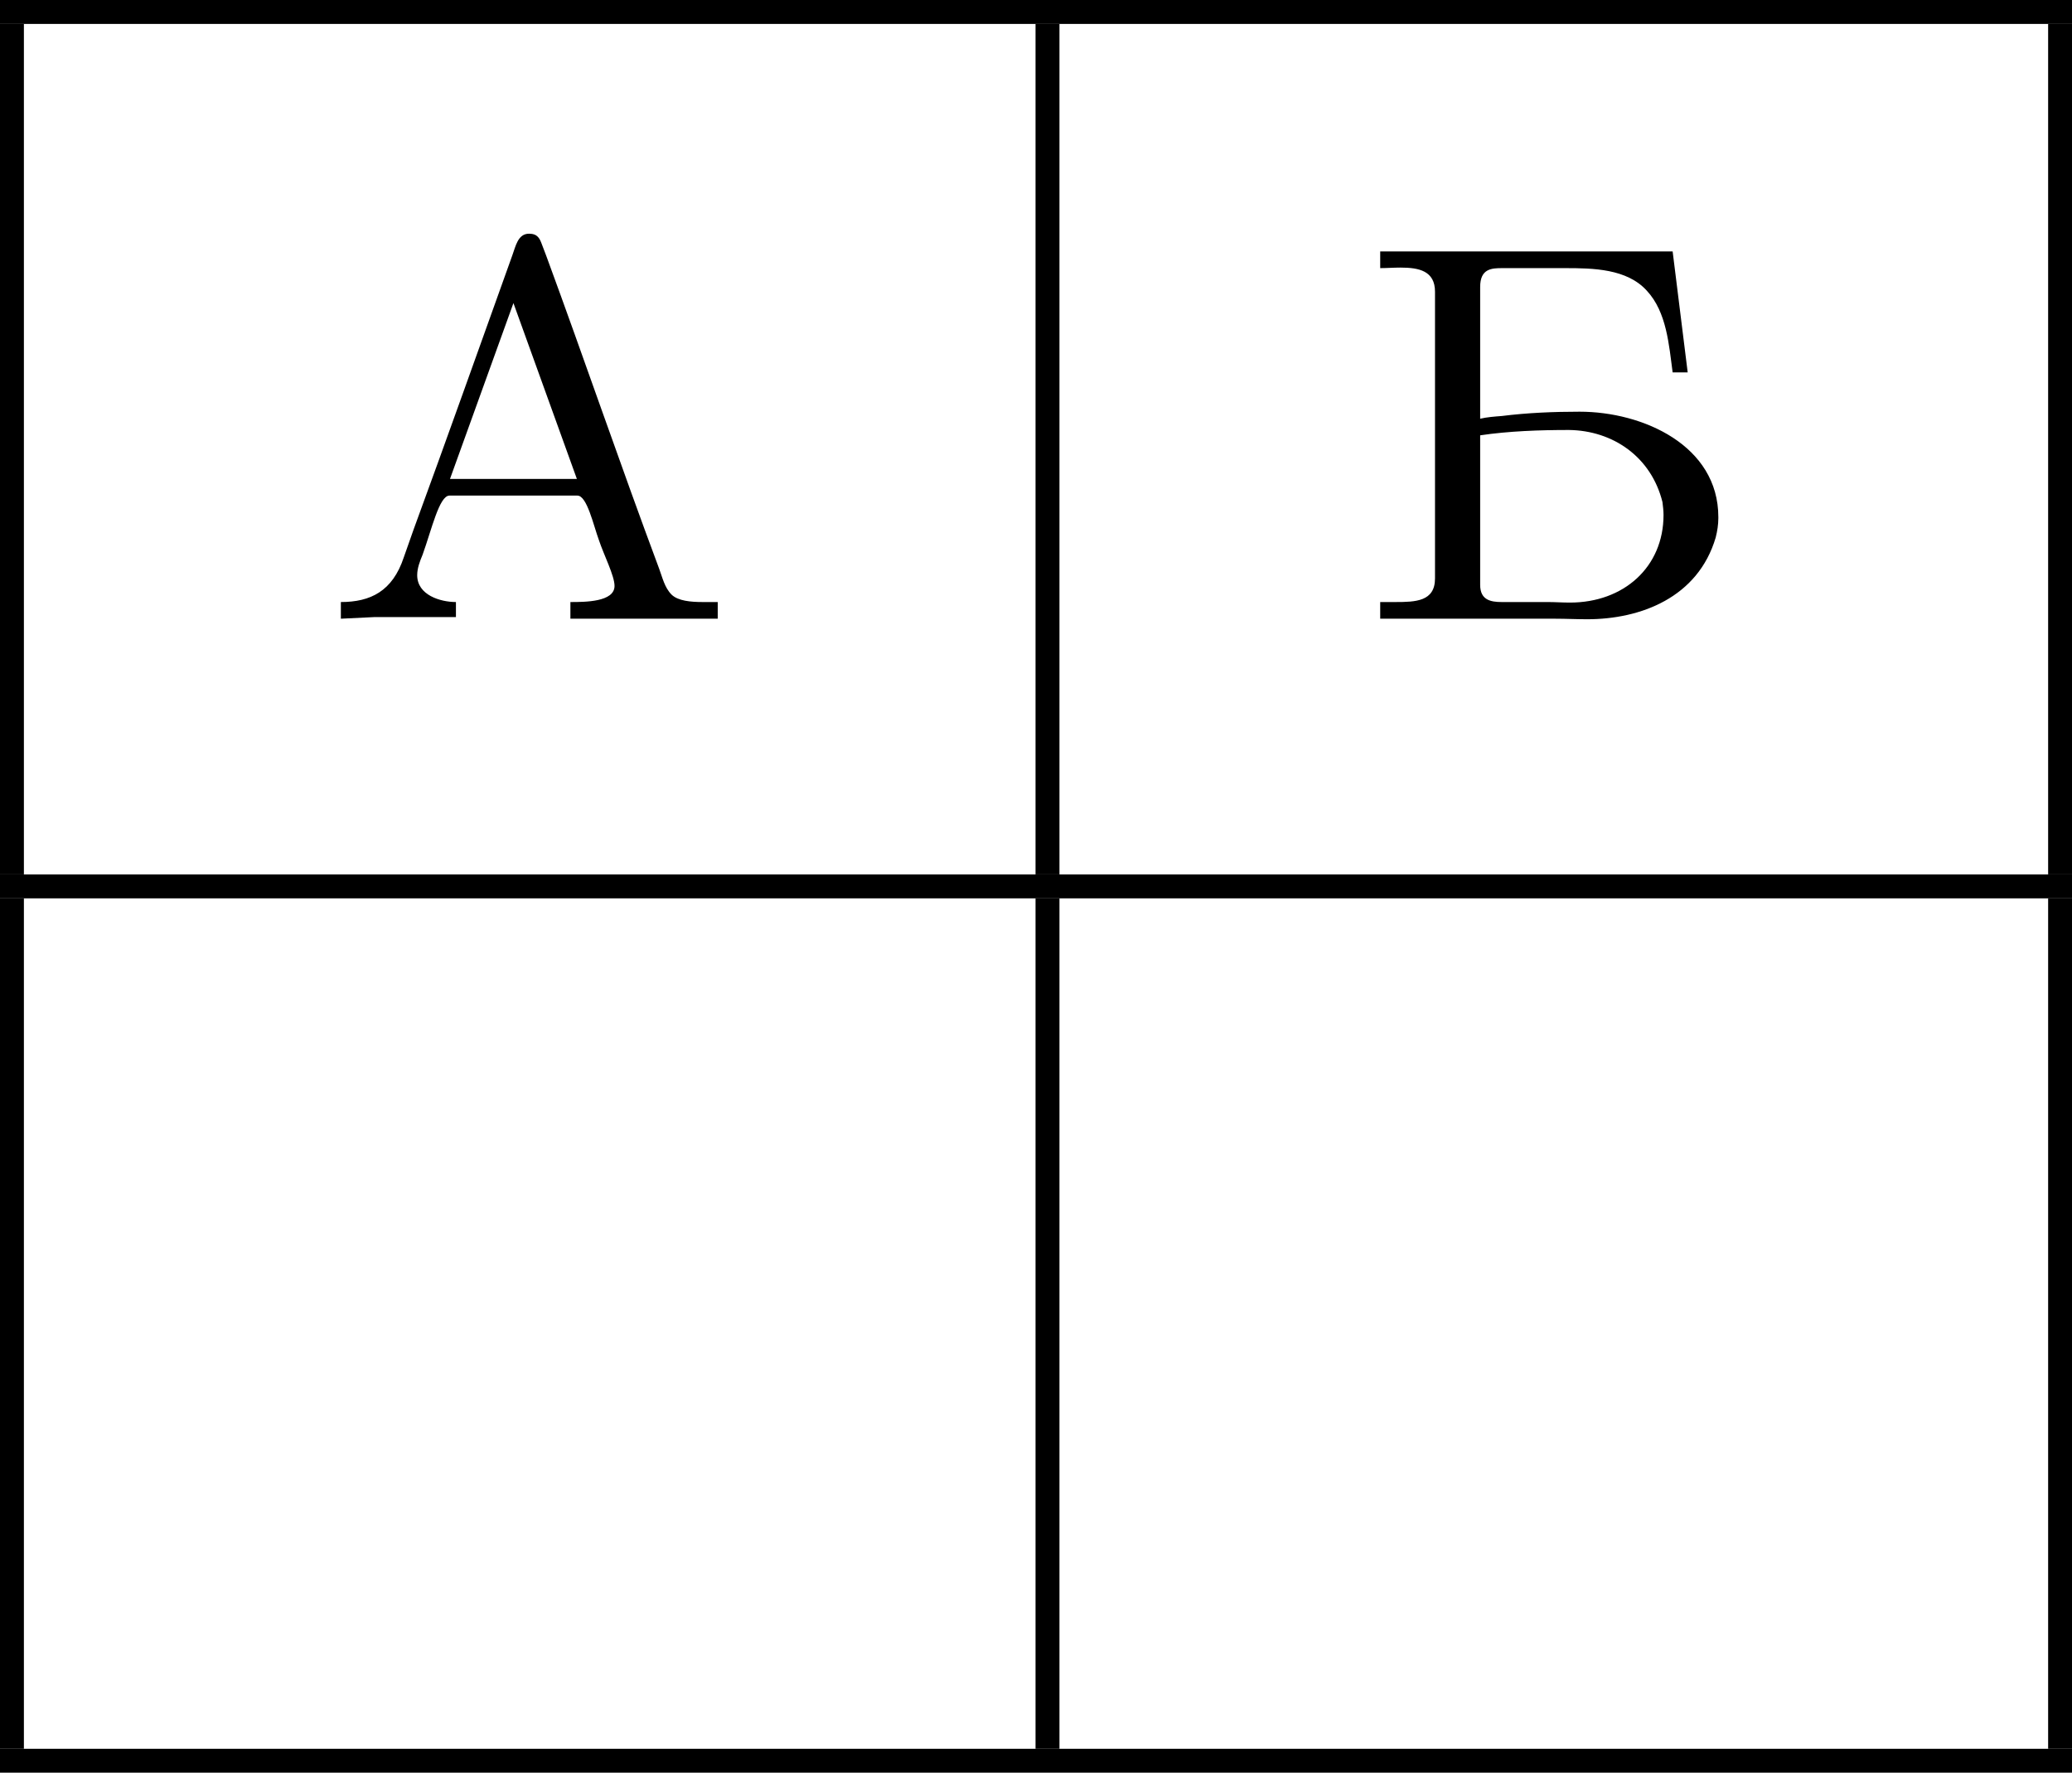 <?xml version='1.0' encoding='UTF-8'?>
<!-- This file was generated by dvisvgm 2.13.3 -->
<svg version='1.1' xmlns='http://www.w3.org/2000/svg' xmlns:xlink='http://www.w3.org/1999/xlink' width='69.109pt' height='59.118pt' viewBox='489.855 922.502 69.109 59.118'>
<defs>
<path id='g4-192' d='M.305-.287V-.009L.861-.036H2.224V-.287C1.964-.287 1.578-.403 1.578-.735C1.578-.852 1.623-.968 1.668-1.076C1.82-1.497 1.946-2.062 2.116-2.062H4.25C4.411-2.062 4.519-1.56 4.609-1.318C4.689-1.076 4.869-.726 4.869-.556C4.869-.287 4.376-.287 4.133-.287V-.009H6.59V-.287H6.339C6.142-.287 5.927-.305 5.819-.412C5.703-.529 5.667-.699 5.613-.843C4.967-2.573 4.367-4.331 3.73-6.061L3.658-6.25C3.622-6.348 3.587-6.429 3.443-6.429C3.255-6.429 3.219-6.214 3.165-6.07C2.618-4.546 2.071-3.004 1.515-1.488L1.354-1.031C1.166-.466 .798-.287 .305-.287ZM2.125-2.34L3.183-5.272L4.241-2.34H2.125Z'/>
<path id='g4-193' d='M.368-6.133V-5.855C.475-5.855 .592-5.864 .708-5.864C1.013-5.864 1.282-5.81 1.282-5.461V-.681C1.282-.296 .959-.287 .619-.287H.368V-.009H3.291C3.461-.009 3.64 0 3.82 0C4.707 0 5.667-.359 5.963-1.363C5.99-1.47 6.007-1.578 6.007-1.686V-1.704C6.007-2.896 4.752-3.461 3.694-3.461C3.264-3.461 2.824-3.443 2.394-3.389C2.277-3.38 2.152-3.371 2.035-3.344V-5.541C2.035-5.846 2.224-5.855 2.403-5.855H3.452C3.918-5.855 4.483-5.846 4.815-5.478C5.147-5.12 5.183-4.573 5.245-4.116H5.496L5.245-6.133H.368ZM2.035-3.067C2.511-3.138 3.031-3.156 3.515-3.156C4.25-3.147 4.887-2.708 5.075-1.955C5.084-1.883 5.093-1.811 5.093-1.739C5.093-.87 4.429-.278 3.533-.278C3.407-.278 3.282-.287 3.165-.287H2.394C2.206-.287 2.035-.323 2.035-.574V-3.067Z'/>
</defs>
<g id='page5' transform='matrix(2 0 0 2 0 0)'>
<rect x='244.927' y='461.251' height='.399' width='34.555'/>
<rect x='244.927' y='461.65' height='14.182' width='.399'/>
<use x='250.307' y='471.577' xlink:href='#g4-192'/>
<rect x='262.197' y='461.65' height='14.182' width='.399'/>
<use x='267.577' y='471.577' xlink:href='#g4-193'/>
<rect x='279.084' y='461.65' height='14.182' width='.399'/>
<rect x='244.927' y='475.832' height='.399' width='34.555'/>
<rect x='244.927' y='476.23' height='14.182' width='.399'/>
<rect x='262.197' y='476.23' height='14.182' width='.399'/>
<rect x='279.084' y='476.23' height='14.182' width='.399'/>
<rect x='244.927' y='490.412' height='.399' width='34.555'/>
</g>
</svg>